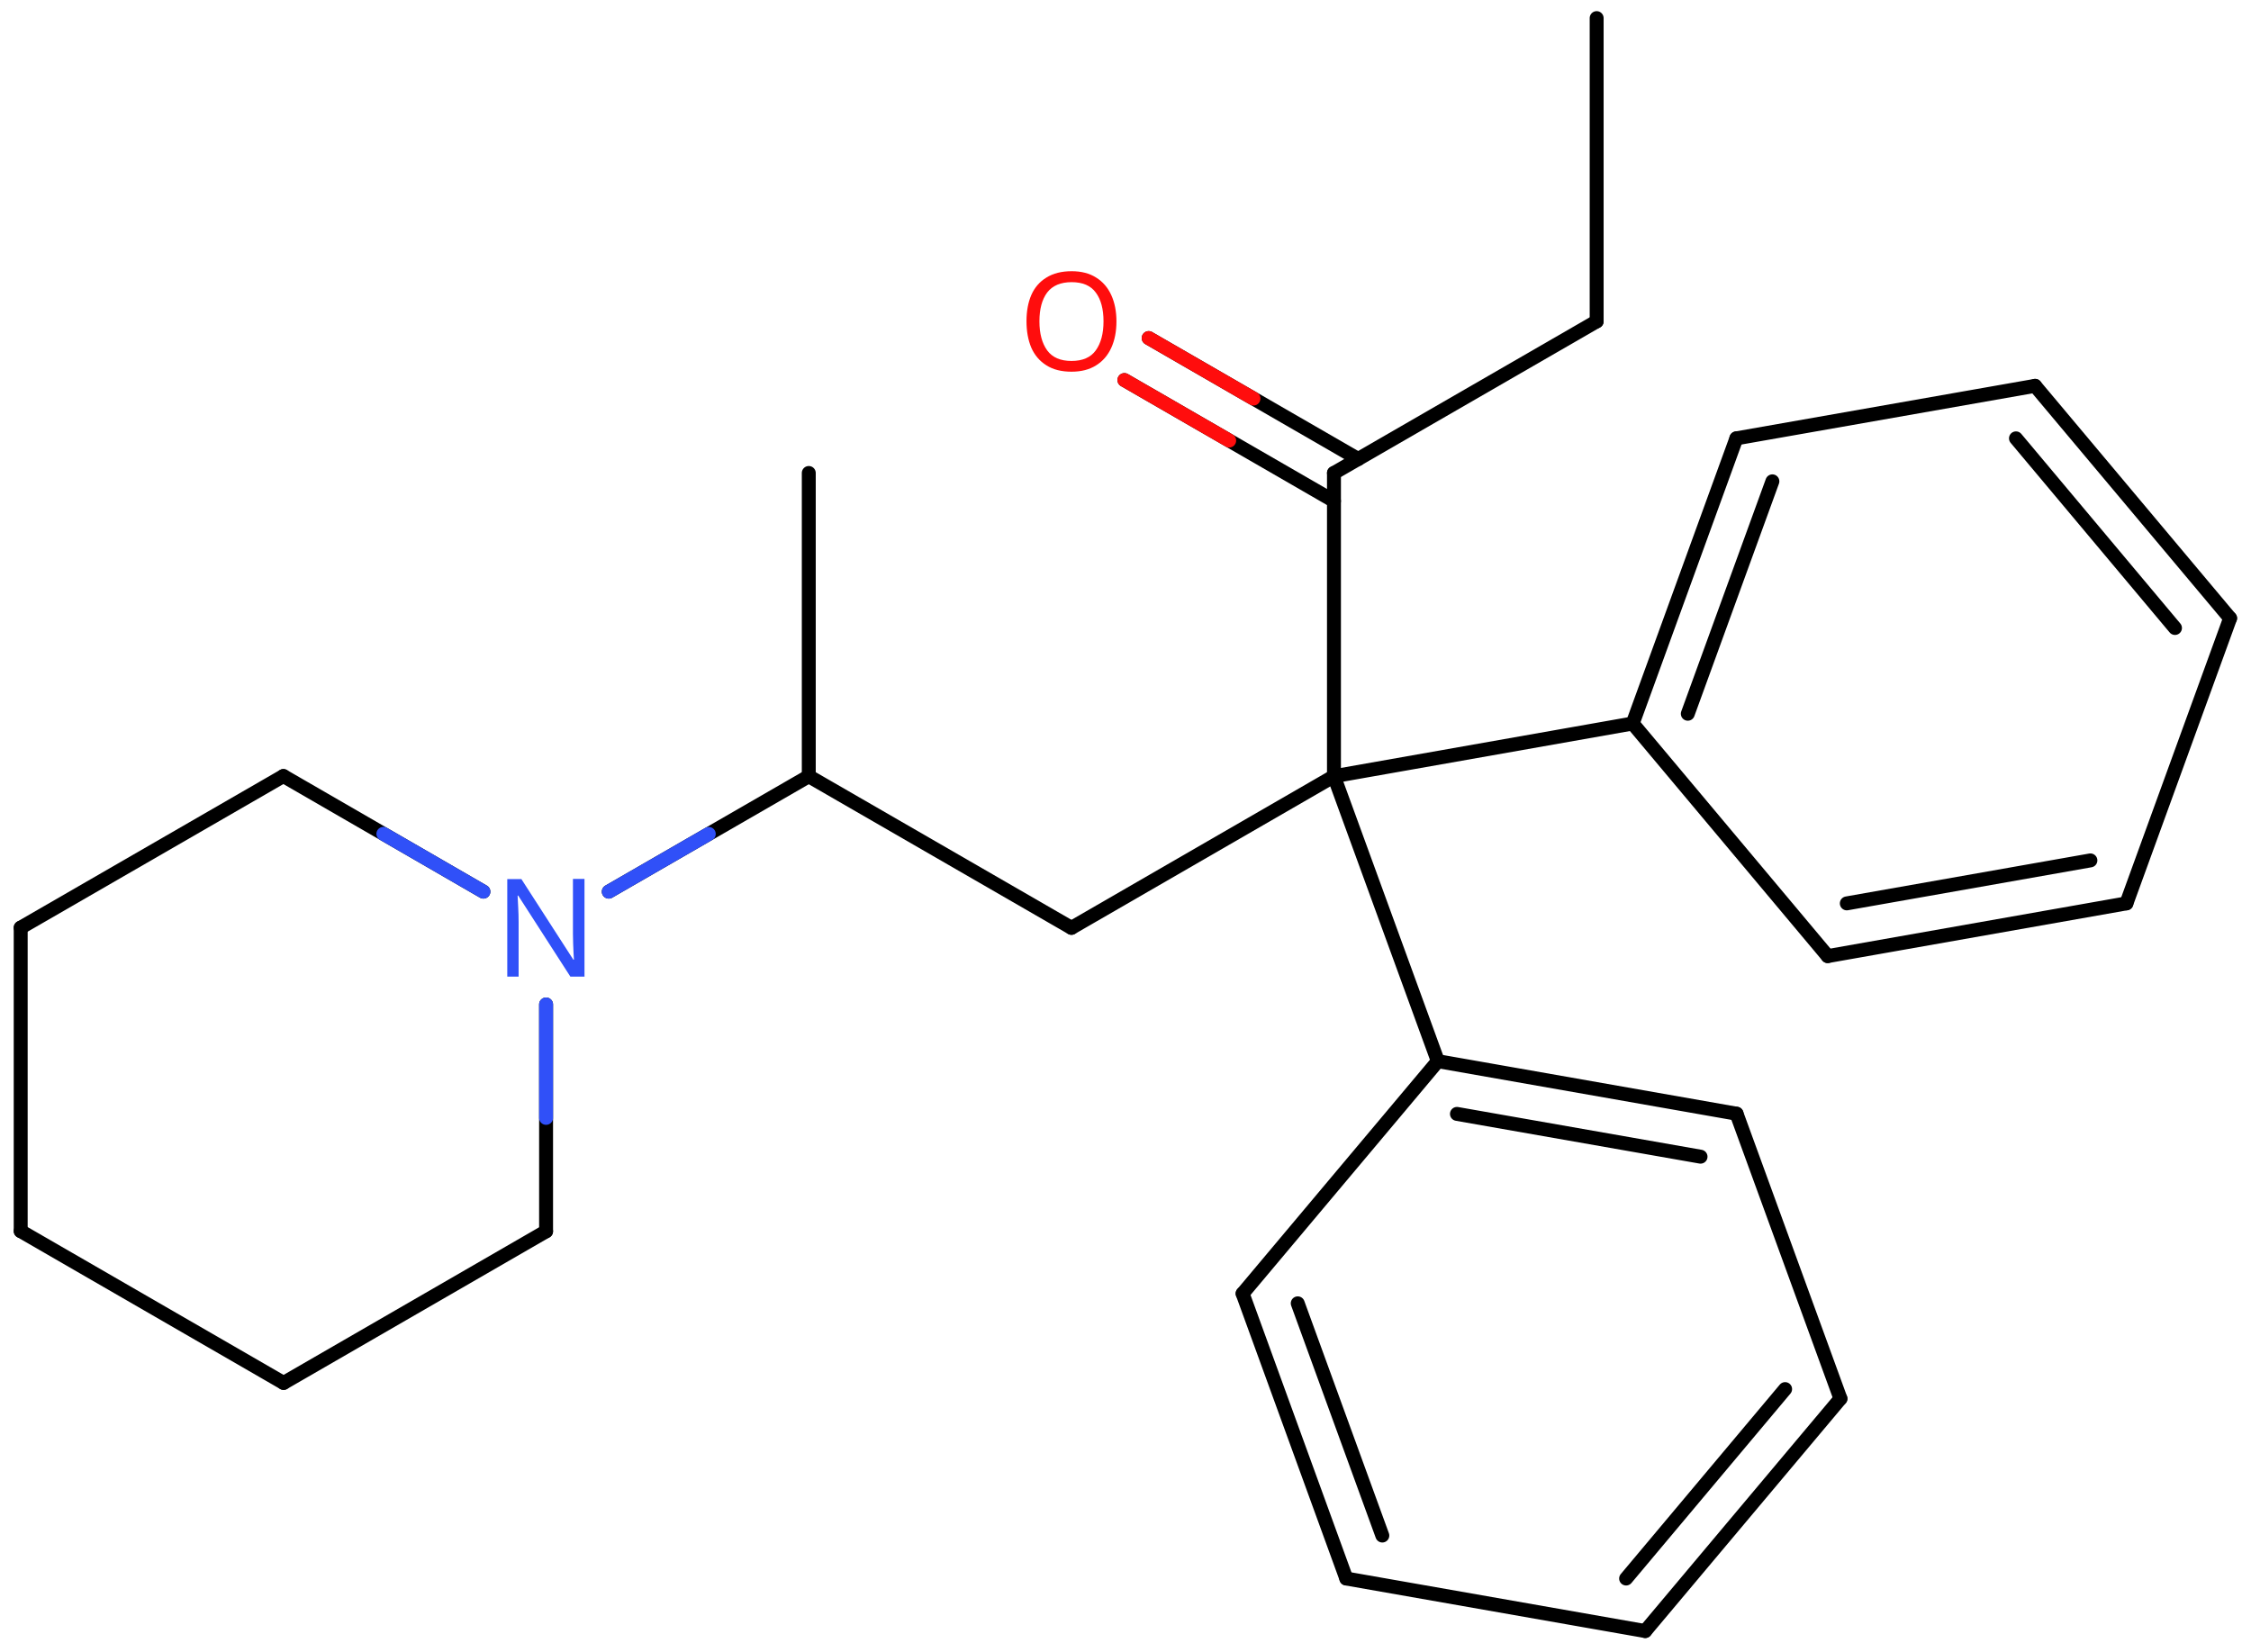 <svg xmlns="http://www.w3.org/2000/svg" xmlns:xlink="http://www.w3.org/1999/xlink" height="83.03mm" version="1.2" viewBox="0 0 113.11 83.03" width="113.11mm">
      
    <desc>Generated by the Chemistry Development Kit (http://github.com/cdk)</desc>
      
    <g fill="#FF0D0D" stroke="#000000" stroke-linecap="round" stroke-linejoin="round" stroke-width=".7">
            
        <rect fill="#FFFFFF" height="84.0" stroke="none" width="114.0" x=".0" y=".0"/>
            
        <g class="mol" id="mol1">
                  
            <line class="bond" id="mol1bnd1" x1="80.23" x2="80.23" y1=".91" y2="16.15"/>
                  
            <line class="bond" id="mol1bnd2" x1="80.23" x2="67.03" y1="16.15" y2="23.77"/>
                  
            <g class="bond" id="mol1bnd3">
                        
                <line x1="67.03" x2="56.5" y1="25.18" y2="19.1"/>
                        
                <line x1="68.25" x2="57.72" y1="23.07" y2="16.99"/>
                      
                <line class="hi" stroke="#FF0D0D" x1="56.5" x2="61.765" y1="19.1" y2="22.14"/>
                <line class="hi" stroke="#FF0D0D" x1="57.72" x2="62.985" y1="16.99" y2="20.03"/>
            </g>
                  
            <line class="bond" id="mol1bnd4" x1="67.03" x2="67.03" y1="23.77" y2="39.01"/>
                  
            <line class="bond" id="mol1bnd5" x1="67.03" x2="53.84" y1="39.01" y2="46.63"/>
                  
            <line class="bond" id="mol1bnd6" x1="53.84" x2="40.64" y1="46.63" y2="39.01"/>
                  
            <line class="bond" id="mol1bnd7" x1="40.64" x2="40.64" y1="39.01" y2="23.77"/>
                  
            <line class="bond" id="mol1bnd8" x1="40.64" x2="30.59" y1="39.01" y2="44.81"/>
                  
            <line class="bond" id="mol1bnd9" x1="24.29" x2="14.24" y1="44.81" y2="39.0"/>
                  
            <line class="bond" id="mol1bnd10" x1="14.24" x2="1.04" y1="39.0" y2="46.62"/>
                  
            <line class="bond" id="mol1bnd11" x1="1.04" x2="1.04" y1="46.62" y2="61.87"/>
                  
            <line class="bond" id="mol1bnd12" x1="1.04" x2="14.25" y1="61.87" y2="69.5"/>
                  
            <line class="bond" id="mol1bnd13" x1="14.25" x2="27.44" y1="69.5" y2="61.88"/>
                  
            <line class="bond" id="mol1bnd14" x1="27.44" x2="27.44" y1="50.48" y2="61.88"/>
                  
            <line class="bond" id="mol1bnd15" x1="67.03" x2="72.25" y1="39.01" y2="53.33"/>
                  
            <g class="bond" id="mol1bnd16">
                        
                <line x1="87.26" x2="72.25" y1="55.97" y2="53.33"/>
                        
                <line x1="85.45" x2="73.21" y1="58.13" y2="55.98"/>
                      
            </g>
                  
            <line class="bond" id="mol1bnd17" x1="87.26" x2="92.48" y1="55.97" y2="70.29"/>
                  
            <g class="bond" id="mol1bnd18">
                        
                <line x1="82.67" x2="92.48" y1="81.97" y2="70.29"/>
                        
                <line x1="81.71" x2="89.7" y1="79.33" y2="69.81"/>
                      
            </g>
                  
            <line class="bond" id="mol1bnd19" x1="82.67" x2="67.65" y1="81.97" y2="79.33"/>
                  
            <g class="bond" id="mol1bnd20">
                        
                <line x1="62.44" x2="67.65" y1="65.01" y2="79.33"/>
                        
                <line x1="65.21" x2="69.46" y1="65.5" y2="77.17"/>
                      
            </g>
                  
            <line class="bond" id="mol1bnd21" x1="72.25" x2="62.44" y1="53.33" y2="65.01"/>
                  
            <line class="bond" id="mol1bnd22" x1="67.03" x2="82.04" y1="39.01" y2="36.36"/>
                  
            <g class="bond" id="mol1bnd23">
                        
                <line x1="87.25" x2="82.04" y1="22.03" y2="36.36"/>
                        
                <line x1="89.06" x2="84.81" y1="24.19" y2="35.87"/>
                      
            </g>
                  
            <line class="bond" id="mol1bnd24" x1="87.25" x2="102.26" y1="22.03" y2="19.39"/>
                  
            <g class="bond" id="mol1bnd25">
                        
                <line x1="112.06" x2="102.26" y1="31.07" y2="19.39"/>
                        
                <line x1="109.29" x2="101.3" y1="31.56" y2="22.03"/>
                      
            </g>
                  
            <line class="bond" id="mol1bnd26" x1="112.06" x2="106.85" y1="31.07" y2="45.4"/>
                  
            <g class="bond" id="mol1bnd27">
                        
                <line x1="91.84" x2="106.85" y1="48.05" y2="45.4"/>
                        
                <line x1="92.8" x2="105.04" y1="45.4" y2="43.24"/>
                      
            </g>
                  
            <line class="bond" id="mol1bnd28" x1="82.04" x2="91.84" y1="36.36" y2="48.05"/>
                  
            <path class="atom" d="M56.1 16.15q.0 .76 -.26 1.33q-.26 .57 -.76 .88q-.5 .32 -1.24 .32q-.76 .0 -1.26 -.32q-.51 -.32 -.76 -.89q-.24 -.57 -.24 -1.33q.0 -.75 .24 -1.31q.25 -.57 .76 -.88q.51 -.32 1.27 -.32q.73 .0 1.23 .32q.5 .31 .76 .88q.26 .57 .26 1.33zM52.23 16.15q.0 .92 .39 1.46q.39 .53 1.22 .53q.84 .0 1.22 -.53q.39 -.54 .39 -1.46q.0 -.93 -.39 -1.45q-.38 -.52 -1.21 -.52q-.83 .0 -1.23 .52q-.39 .52 -.39 1.45z" id="mol1atm4" stroke="none"/>
                  
            <path class="atom" d="M29.38 49.08h-.72l-2.62 -4.07h-.03q.01 .24 .03 .6q.02 .36 .02 .73v2.74h-.57v-4.9h.71l2.61 4.05h.03q-.01 -.11 -.02 -.33q-.01 -.22 -.02 -.48q-.01 -.26 -.01 -.48v-2.77h.58v4.9z" fill="#3050F8" id="mol1atm9" stroke="none"/>
                
            <line class="hi" id="mol1bnd8" stroke="#3050F8" x1="30.59" x2="35.615" y1="44.81" y2="41.91"/>
            <line class="hi" id="mol1bnd9" stroke="#3050F8" x1="24.29" x2="19.265" y1="44.81" y2="41.905"/>
            <line class="hi" id="mol1bnd14" stroke="#3050F8" x1="27.44" x2="27.44" y1="50.48" y2="56.18"/>
        </g>
          
    </g>
    
</svg>

